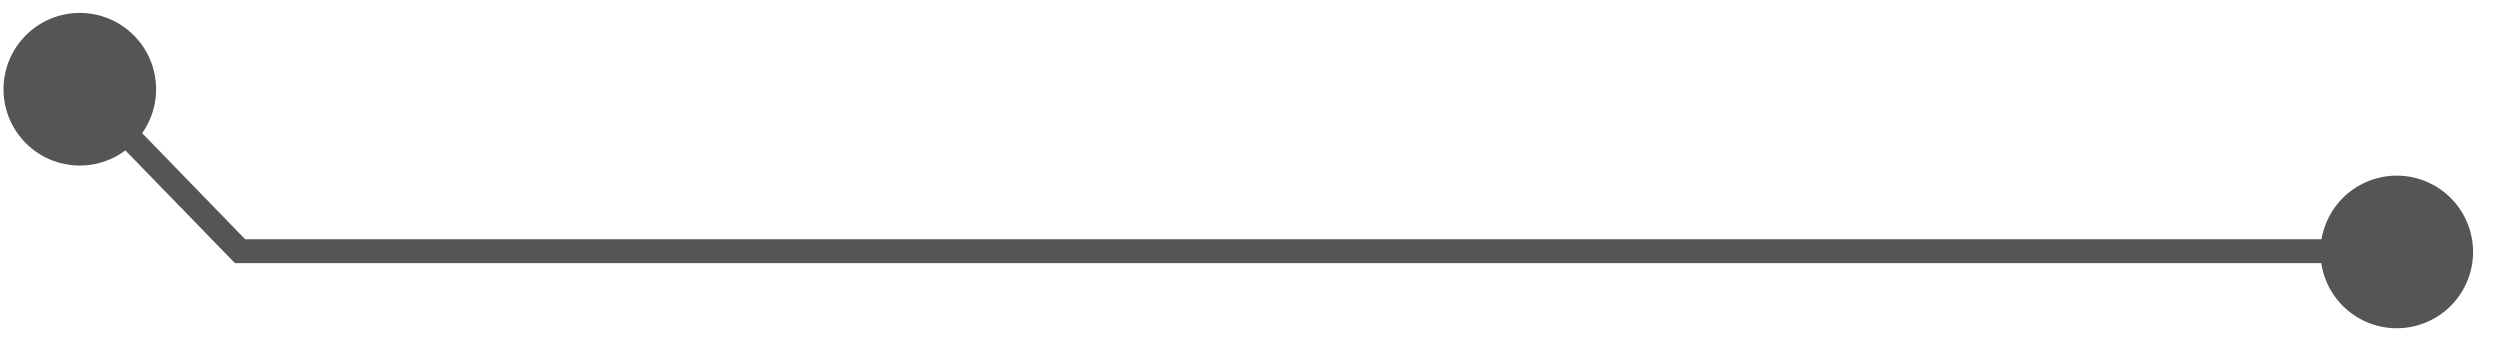 <?xml version="1.0" encoding="UTF-8"?> <svg xmlns="http://www.w3.org/2000/svg" width="186" height="27" viewBox="0 0 186 27" fill="none"><path d="M5.937 0.962C9.072 0.962 11.614 3.504 11.614 6.639C11.614 9.774 9.072 12.316 5.937 12.316C2.802 12.316 0.261 9.774 0.261 6.639C0.261 3.504 2.802 0.962 5.937 0.962Z" fill="#555555"></path><path d="M180.614 13.553C183.482 14.82 184.779 18.173 183.511 21.04C182.243 23.907 178.891 25.204 176.023 23.936C173.156 22.668 171.859 19.316 173.127 16.449C174.395 13.581 177.747 12.285 180.614 13.553Z" fill="#555555"></path><path d="M5.969 5.561C5.747 5.561 5.525 5.656 5.367 5.814C5.018 6.163 5.018 6.702 5.335 7.083L17.481 19.578H178.424C178.899 19.578 179.312 19.165 179.312 18.69C179.312 18.214 178.899 17.802 178.424 17.802H18.242L6.635 5.846C6.445 5.656 6.191 5.561 5.969 5.561Z" fill="#555555"></path></svg> 